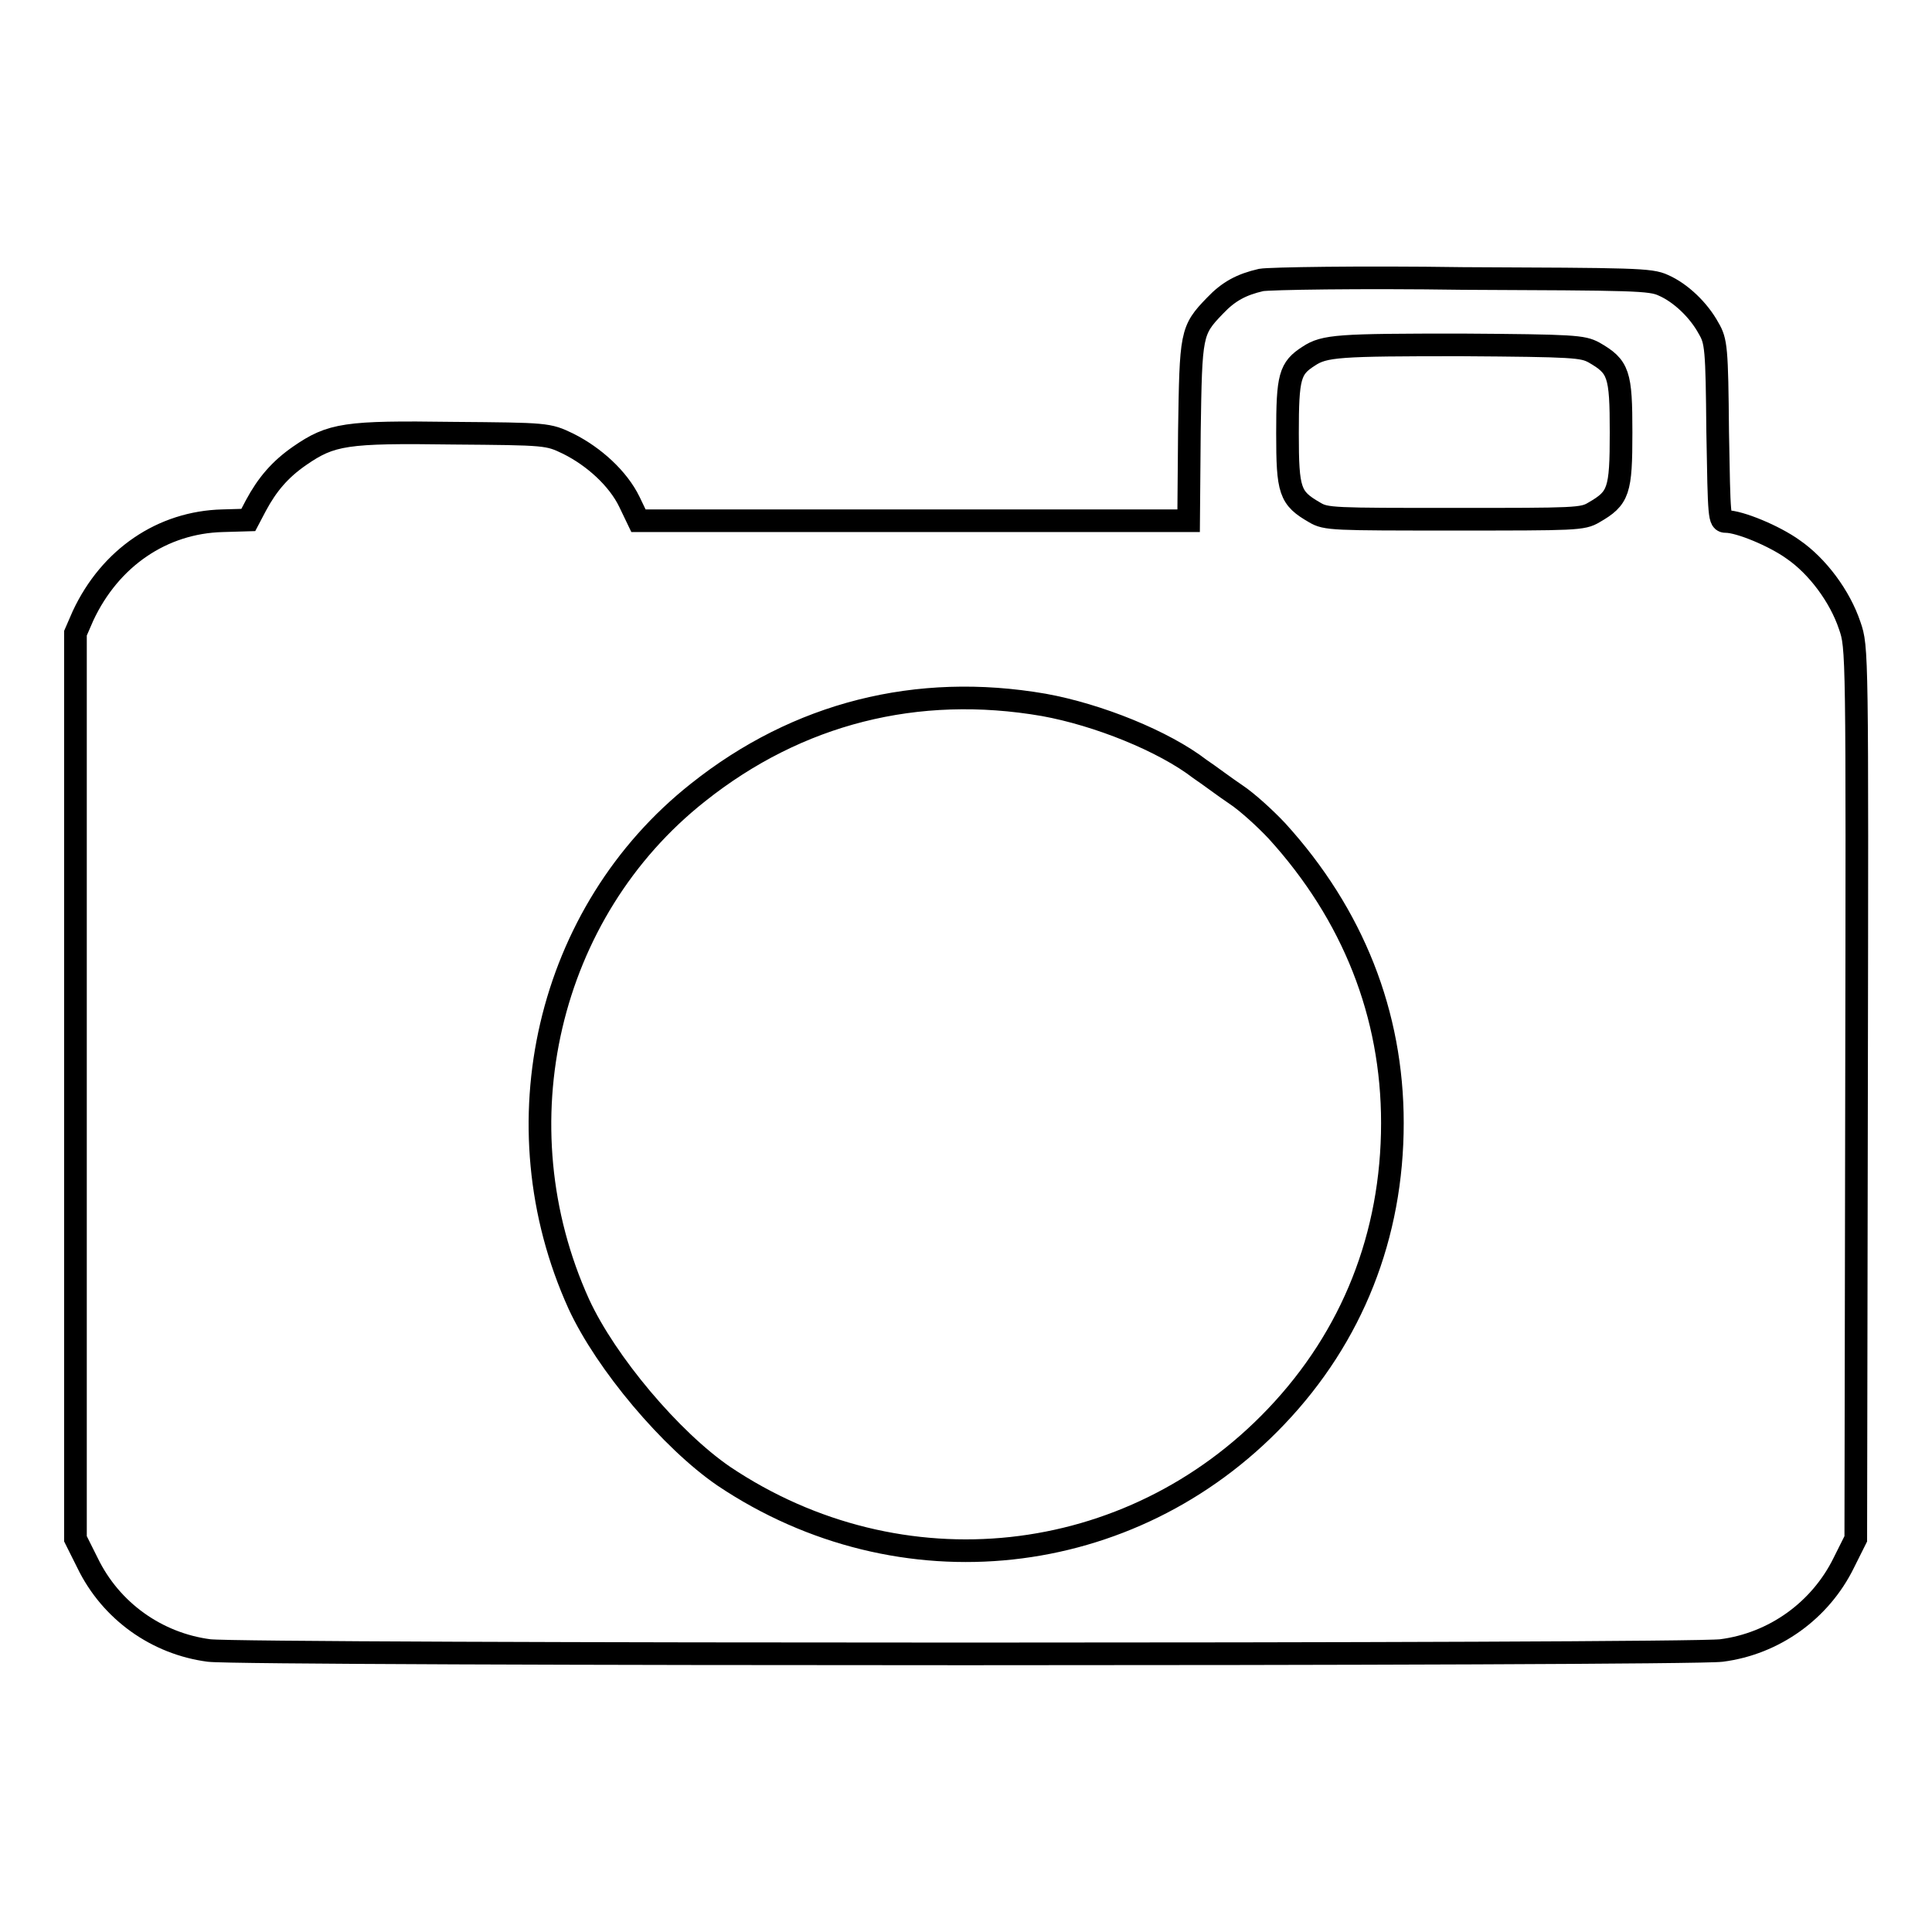 <?xml version="1.0" encoding="utf-8"?>
<!-- Svg Vector Icons : http://www.onlinewebfonts.com/icon -->
<!DOCTYPE svg PUBLIC "-//W3C//DTD SVG 1.1//EN" "http://www.w3.org/Graphics/SVG/1.1/DTD/svg11.dtd">
<svg version="1.1" xmlns="http://www.w3.org/2000/svg" xmlns:xlink="http://www.w3.org/1999/xlink" x="0px" y="0px" viewBox="0 0 256 256" enable-background="new 0 0 256 256" xml:space="preserve">
<g><g><g><path stroke-width="3" fill-opacity="0" stroke="#000000"  d="M167.1,37.1c-2.6,0.6-4.3,1.5-6.1,3.4c-3.2,3.3-3.2,3.7-3.4,16.7L157.5,69h-36.4H84.6l-1.2-2.5c-1.5-3.1-4.7-6-8.1-7.7c-2.7-1.3-2.8-1.3-15.3-1.4c-14.2-0.2-16.1,0.1-20.3,3c-2.6,1.8-4.3,3.8-5.8,6.6l-1,1.9L29.5,69c-8,0.2-14.9,4.9-18.5,12.6L10,83.9v60v60l1.6,3.2c3.1,6.4,9.2,10.7,16.1,11.6c4.7,0.6,195.8,0.6,200.4,0c7-0.9,13.1-5.3,16.2-11.6l1.6-3.2l0.1-59c0.1-58.9,0.1-59.1-0.9-62c-1.3-3.9-4.3-7.9-7.5-10.1c-2.5-1.8-7.1-3.7-8.9-3.7c-0.9,0-0.9-0.4-1.1-11.9c-0.1-11.1-0.2-12-1.2-13.7c-1.3-2.4-3.7-4.7-6-5.7c-1.7-0.8-3.9-0.8-26.6-0.9C180.2,36.7,168.2,36.9,167.1,37.1z M211.2,46.7c3.3,1.9,3.6,2.8,3.6,10.6s-0.3,8.7-3.6,10.6c-1.5,0.9-2.4,0.9-18.5,0.9c-16.1,0-17,0-18.5-0.9c-3.3-1.9-3.6-2.8-3.6-10.5c0-7.5,0.3-8.6,2.8-10.2c2.1-1.4,4-1.5,20.2-1.5C208.6,45.8,209.7,45.9,211.2,46.7z M138.3,93.4c7.2,1.3,15.9,4.8,20.7,8.5c1.2,0.8,3.3,2.4,4.8,3.4c1.5,1,3.9,3.2,5.4,4.8c10.1,11.1,15.3,24.3,15.3,38.7c0,14.9-5.3,28.3-15.4,38.9c-19.3,20.3-49.8,23.6-73.2,7.9c-7-4.8-15.6-15-19.2-22.8c-10.8-23.8-4.2-52,15.8-67.8C105.7,94.5,121.5,90.5,138.3,93.4z"/></g></g></g>
</svg>